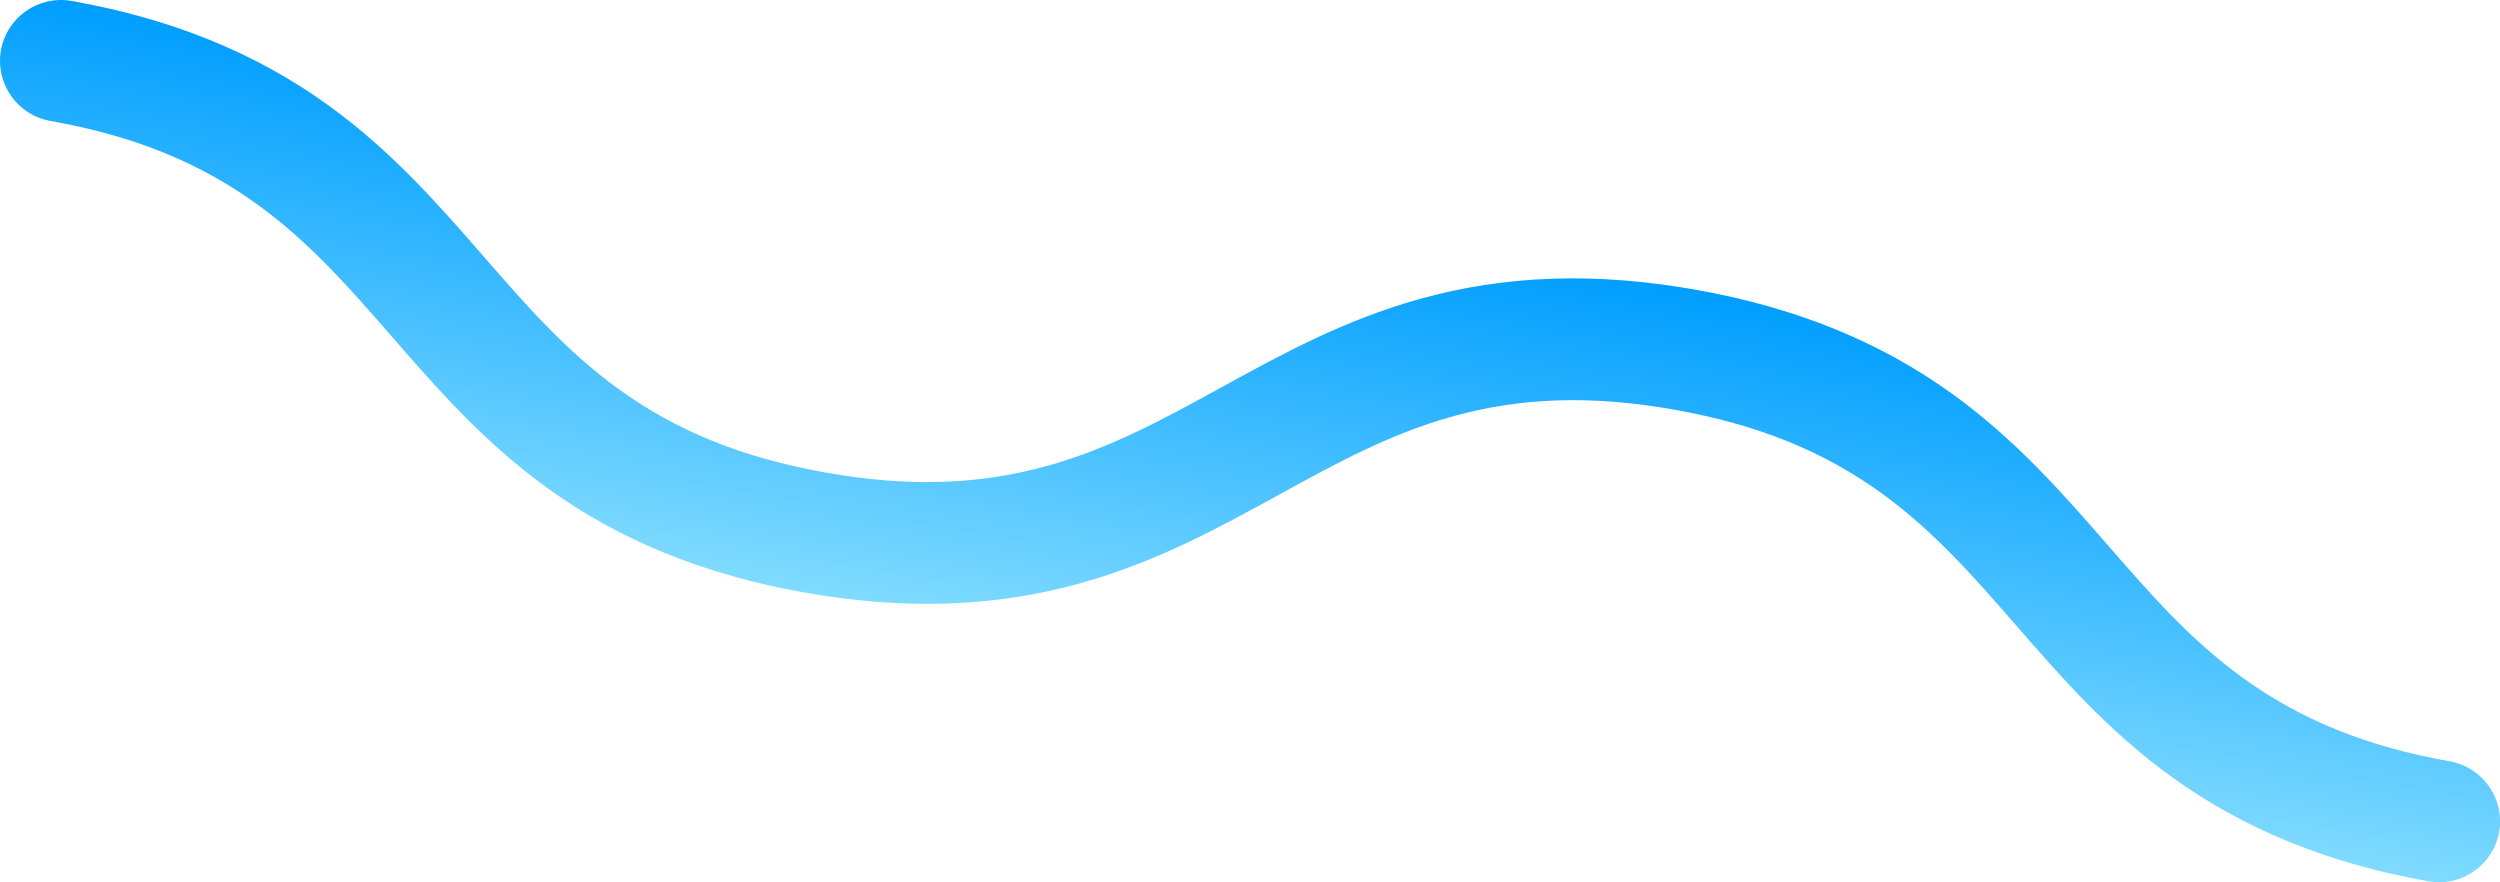 <?xml version="1.0" encoding="UTF-8"?><svg id="_レイヤー_2" xmlns="http://www.w3.org/2000/svg" xmlns:xlink="http://www.w3.org/1999/xlink" viewBox="0 0 978.48 345.31"><defs><style>.cls-1{fill:url(#_名称未設定グラデーション_5);}</style><linearGradient id="_名称未設定グラデーション_5" x1="-1429.37" y1="-2362.1" x2="-1251.62" y2="-2362.1" gradientTransform="translate(-2071.06 1078.92) rotate(100.08)" gradientUnits="userSpaceOnUse"><stop offset="0" stop-color="#009eff"/><stop offset="1" stop-color="#80dbff"/></linearGradient></defs><g id="_レイヤー_1-2"><path class="cls-1" d="M.37,19.67C2.67,6.73,15.08-1.93,28.02.37c39.19,6.97,72.02,20.3,100.37,40.76,25.01,18.05,43.29,39.04,60.98,59.34,16.47,18.91,32.03,36.77,52.42,51.58,22.94,16.66,48.78,27.11,81.32,32.89,32.54,5.79,60.4,4.88,87.67-2.85,24.25-6.87,45.01-18.27,66.99-30.34,23.6-12.96,48-26.36,77.7-34.68,33.66-9.43,69.08-10.63,108.27-3.66,39.19,6.97,72.02,20.3,100.37,40.76,25.01,18.05,43.29,39.04,60.98,59.34,16.47,18.91,32.03,36.77,52.42,51.58,22.94,16.66,48.78,27.11,81.32,32.89,12.95,2.3,21.6,14.71,19.3,27.65-2.3,12.95-14.71,21.6-27.65,19.3-39.19-6.97-72.02-20.3-100.37-40.76-25.01-18.05-43.29-39.04-60.98-59.34-16.47-18.91-32.03-36.77-52.42-51.58-22.94-16.66-48.78-27.11-81.32-32.89-32.54-5.79-60.4-4.88-87.67,2.85-24.25,6.87-45.01,18.27-66.99,30.34-23.6,12.96-48,26.36-77.7,34.68-33.66,9.43-69.08,10.63-108.27,3.66-39.19-6.97-72.02-20.3-100.37-40.76-25.01-18.05-43.29-39.04-60.98-59.34-16.47-18.91-32.03-36.77-52.42-51.58-22.94-16.66-48.78-27.11-81.32-32.89C6.73,45.02-1.93,32.62.37,19.67Z"/></g></svg>